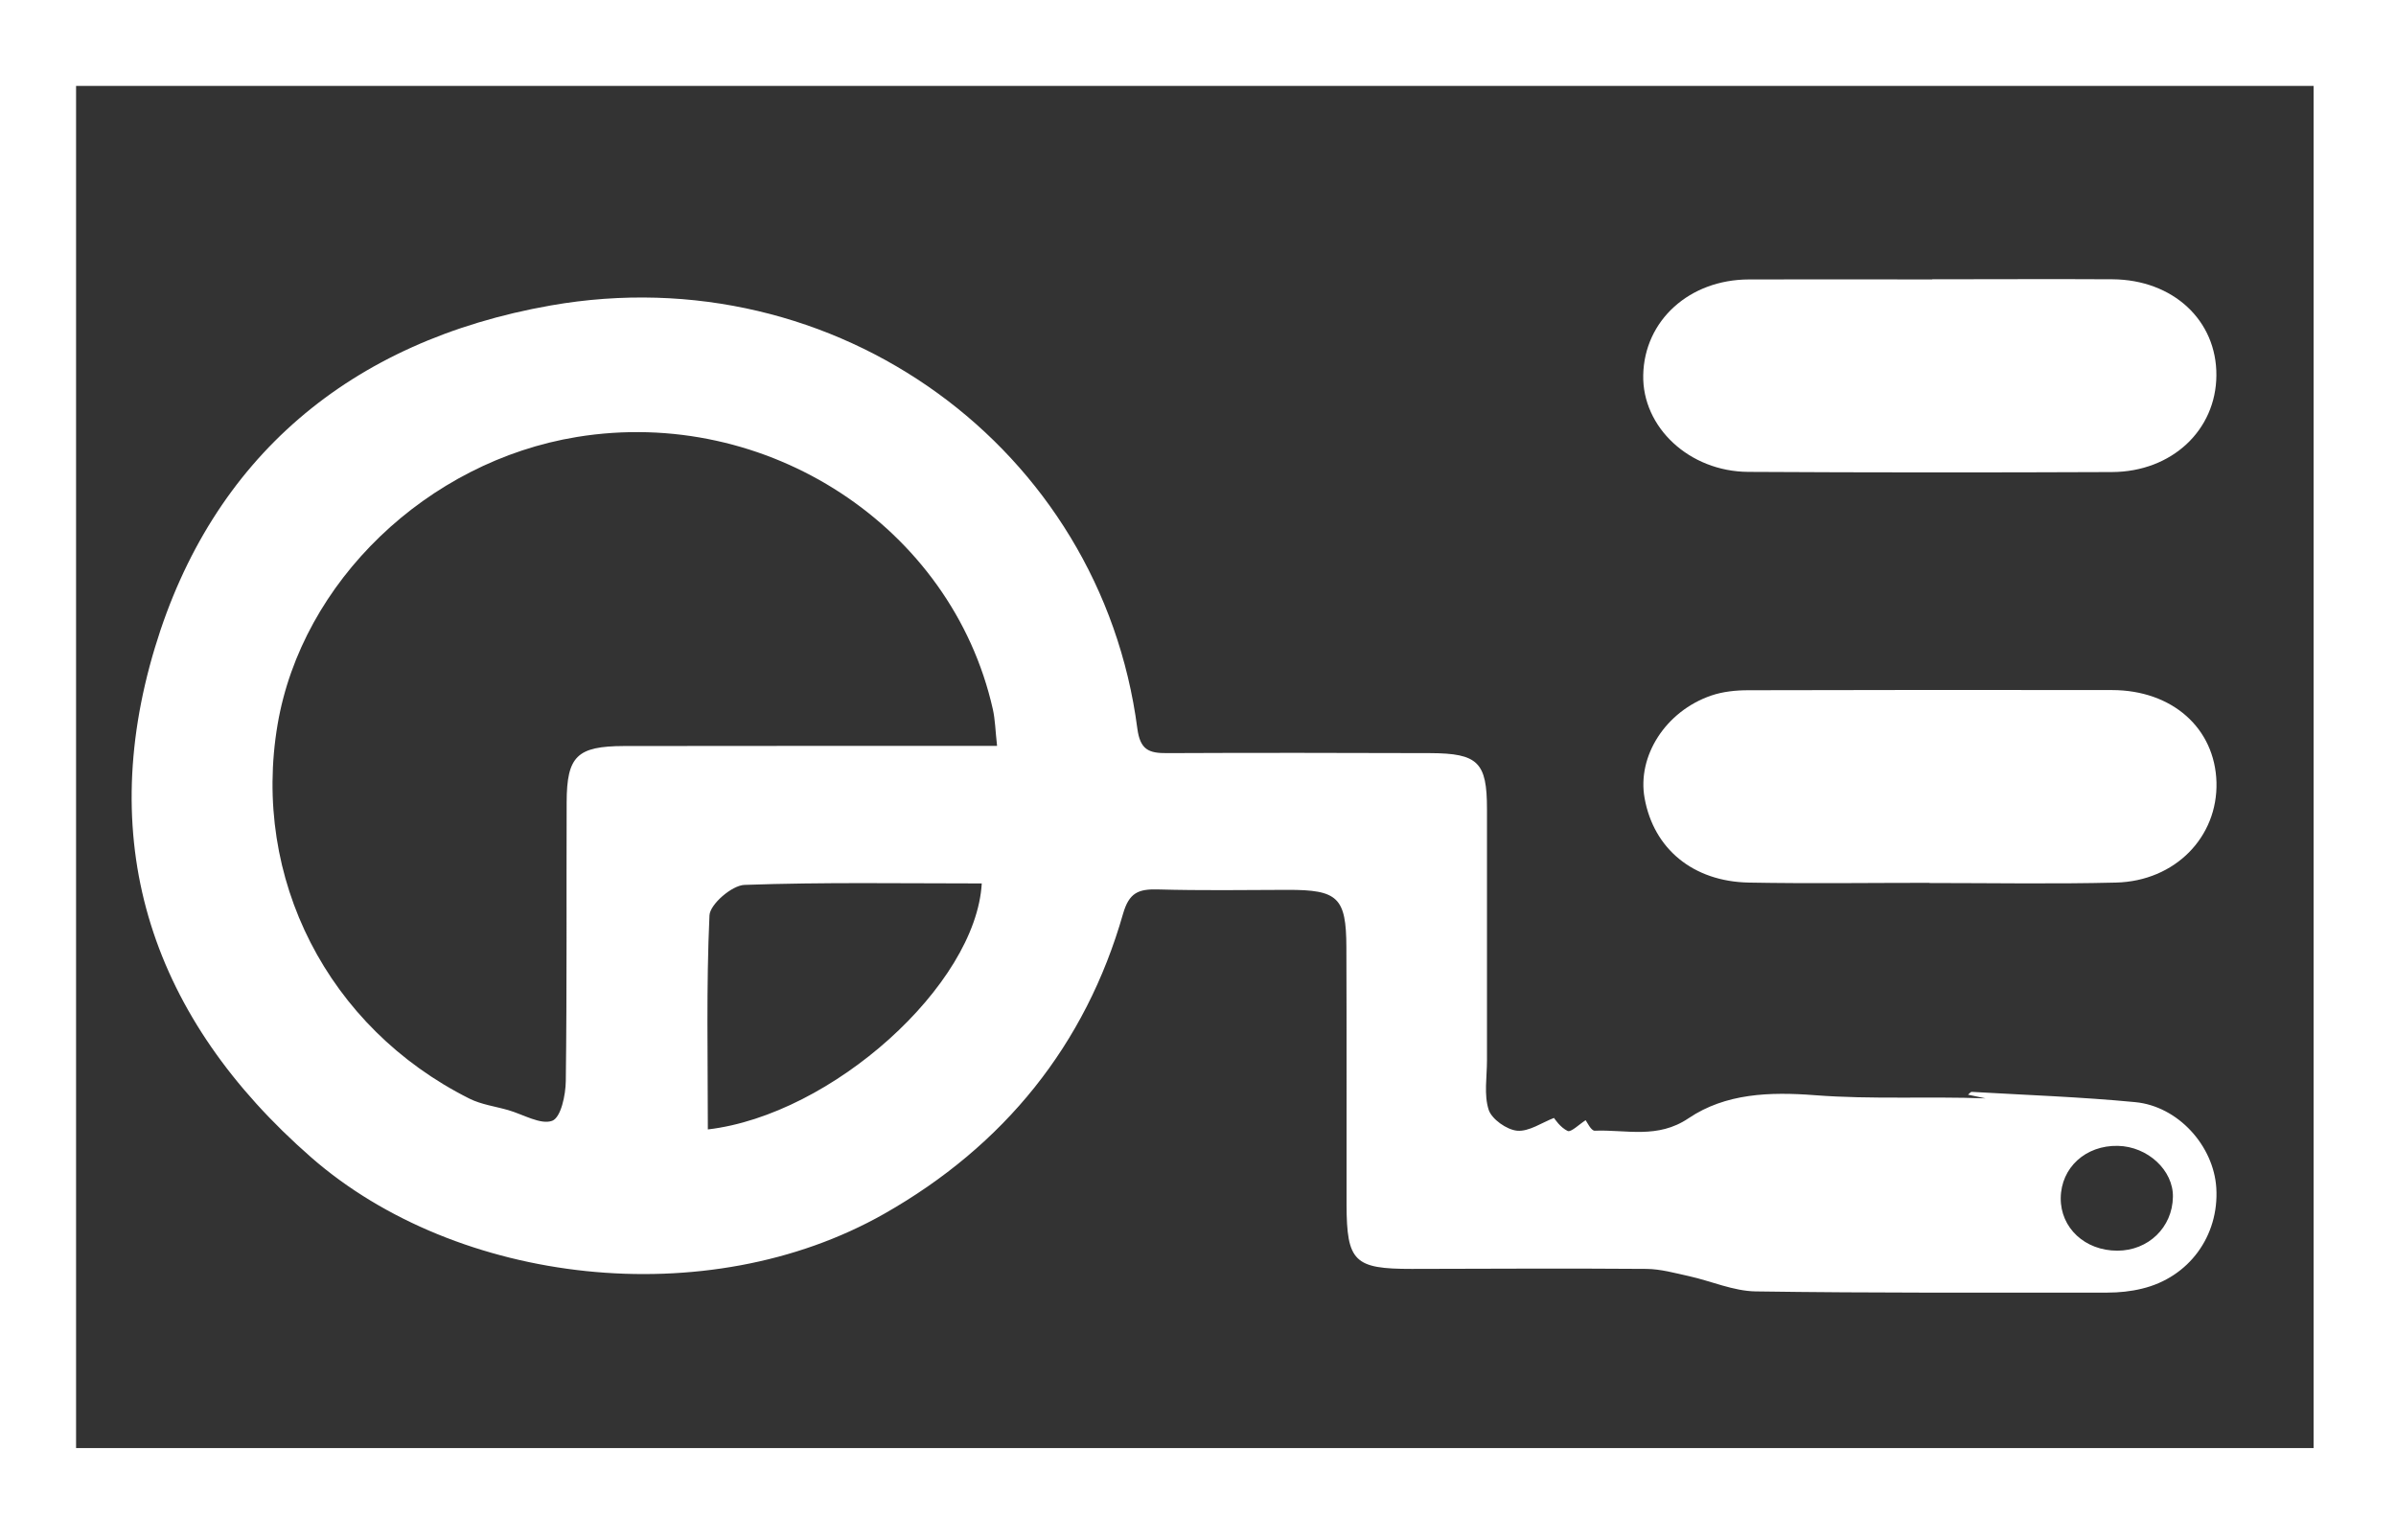 <svg width="28" height="18" viewBox="0 0 28 18" fill="none" xmlns="http://www.w3.org/2000/svg">
<rect x="0" y="0" width="28" height="18" fill="#333333" stroke="none"/>
<path d="M0 0V18H28V0H0ZM27.037 16.924H0.889V1.004H27.037V16.924Z" fill="white"/>
<path d="M18.161 13.067C18.17 13.078 18.231 13.175 18.32 13.218C18.359 13.236 18.456 13.139 18.53 13.092C18.545 13.111 18.593 13.216 18.636 13.215C19.004 13.2 19.37 13.315 19.733 13.069C20.165 12.778 20.679 12.759 21.211 12.8C21.87 12.851 22.536 12.812 23.204 12.837C23.138 12.823 23.07 12.809 22.999 12.794C23.015 12.781 23.03 12.76 23.042 12.761C23.679 12.798 24.318 12.82 24.953 12.881C25.455 12.929 25.87 13.393 25.9 13.884C25.934 14.444 25.58 14.93 25.031 15.061C24.901 15.093 24.762 15.107 24.628 15.107C23.258 15.107 21.887 15.113 20.517 15.093C20.257 15.089 20 14.973 19.739 14.915C19.574 14.879 19.406 14.831 19.239 14.83C18.325 14.823 17.412 14.828 16.498 14.83C15.827 14.831 15.738 14.745 15.736 14.08C15.735 13.076 15.738 12.072 15.734 11.068C15.732 10.488 15.634 10.399 15.048 10.4C14.542 10.402 14.036 10.409 13.53 10.395C13.302 10.389 13.195 10.434 13.124 10.68C12.687 12.21 11.735 13.39 10.333 14.186C8.266 15.359 5.343 15.018 3.637 13.527C1.776 11.9 1.111 9.887 1.81 7.57C2.478 5.354 4.088 3.983 6.436 3.57C9.777 2.983 12.863 5.24 13.291 8.514C13.324 8.761 13.422 8.804 13.639 8.802C14.663 8.797 15.688 8.799 16.713 8.802C17.274 8.804 17.377 8.91 17.377 9.455C17.377 10.435 17.377 11.415 17.377 12.395C17.377 12.589 17.34 12.794 17.397 12.971C17.433 13.08 17.608 13.204 17.73 13.215C17.868 13.227 18.019 13.12 18.159 13.066L18.161 13.067ZM11.652 8.718C11.632 8.541 11.63 8.411 11.602 8.287C11.121 6.155 8.963 4.744 6.742 5.107C4.991 5.393 3.528 6.799 3.244 8.467C2.939 10.264 3.829 12.009 5.484 12.839C5.623 12.909 5.786 12.93 5.939 12.974C6.113 13.024 6.319 13.149 6.453 13.099C6.555 13.061 6.61 12.798 6.612 12.635C6.626 11.548 6.618 10.462 6.622 9.375C6.624 8.836 6.744 8.721 7.293 8.719C8.6 8.717 9.907 8.718 11.215 8.717C11.347 8.717 11.479 8.717 11.653 8.717L11.652 8.718ZM8.272 13.2C9.722 13.03 11.405 11.514 11.473 10.325C10.548 10.325 9.623 10.309 8.7 10.342C8.553 10.347 8.297 10.569 8.291 10.698C8.253 11.53 8.272 12.364 8.272 13.2ZM24.743 14.617C25.106 14.617 25.387 14.345 25.393 13.989C25.399 13.678 25.098 13.399 24.75 13.392C24.373 13.384 24.086 13.646 24.082 14.002C24.079 14.351 24.365 14.617 24.743 14.617V14.617Z" fill="white"/>
<path d="M22.581 3.264C23.283 3.264 23.985 3.26 24.687 3.264C25.395 3.269 25.906 3.745 25.901 4.388C25.897 5.027 25.381 5.514 24.681 5.517C23.264 5.523 21.847 5.523 20.43 5.515C19.741 5.511 19.19 4.993 19.203 4.383C19.216 3.746 19.741 3.268 20.437 3.266C21.152 3.263 21.866 3.266 22.581 3.266V3.264Z" fill="white"/>
<path d="M22.545 10.318C21.843 10.318 21.14 10.328 20.438 10.315C19.784 10.303 19.325 9.919 19.219 9.328C19.13 8.837 19.464 8.312 19.998 8.129C20.133 8.083 20.285 8.067 20.43 8.067C21.848 8.063 23.265 8.063 24.682 8.065C25.385 8.066 25.884 8.51 25.902 9.142C25.919 9.782 25.419 10.298 24.727 10.315C24 10.333 23.273 10.32 22.546 10.32V10.318H22.545Z" fill="white"/>
</svg>
